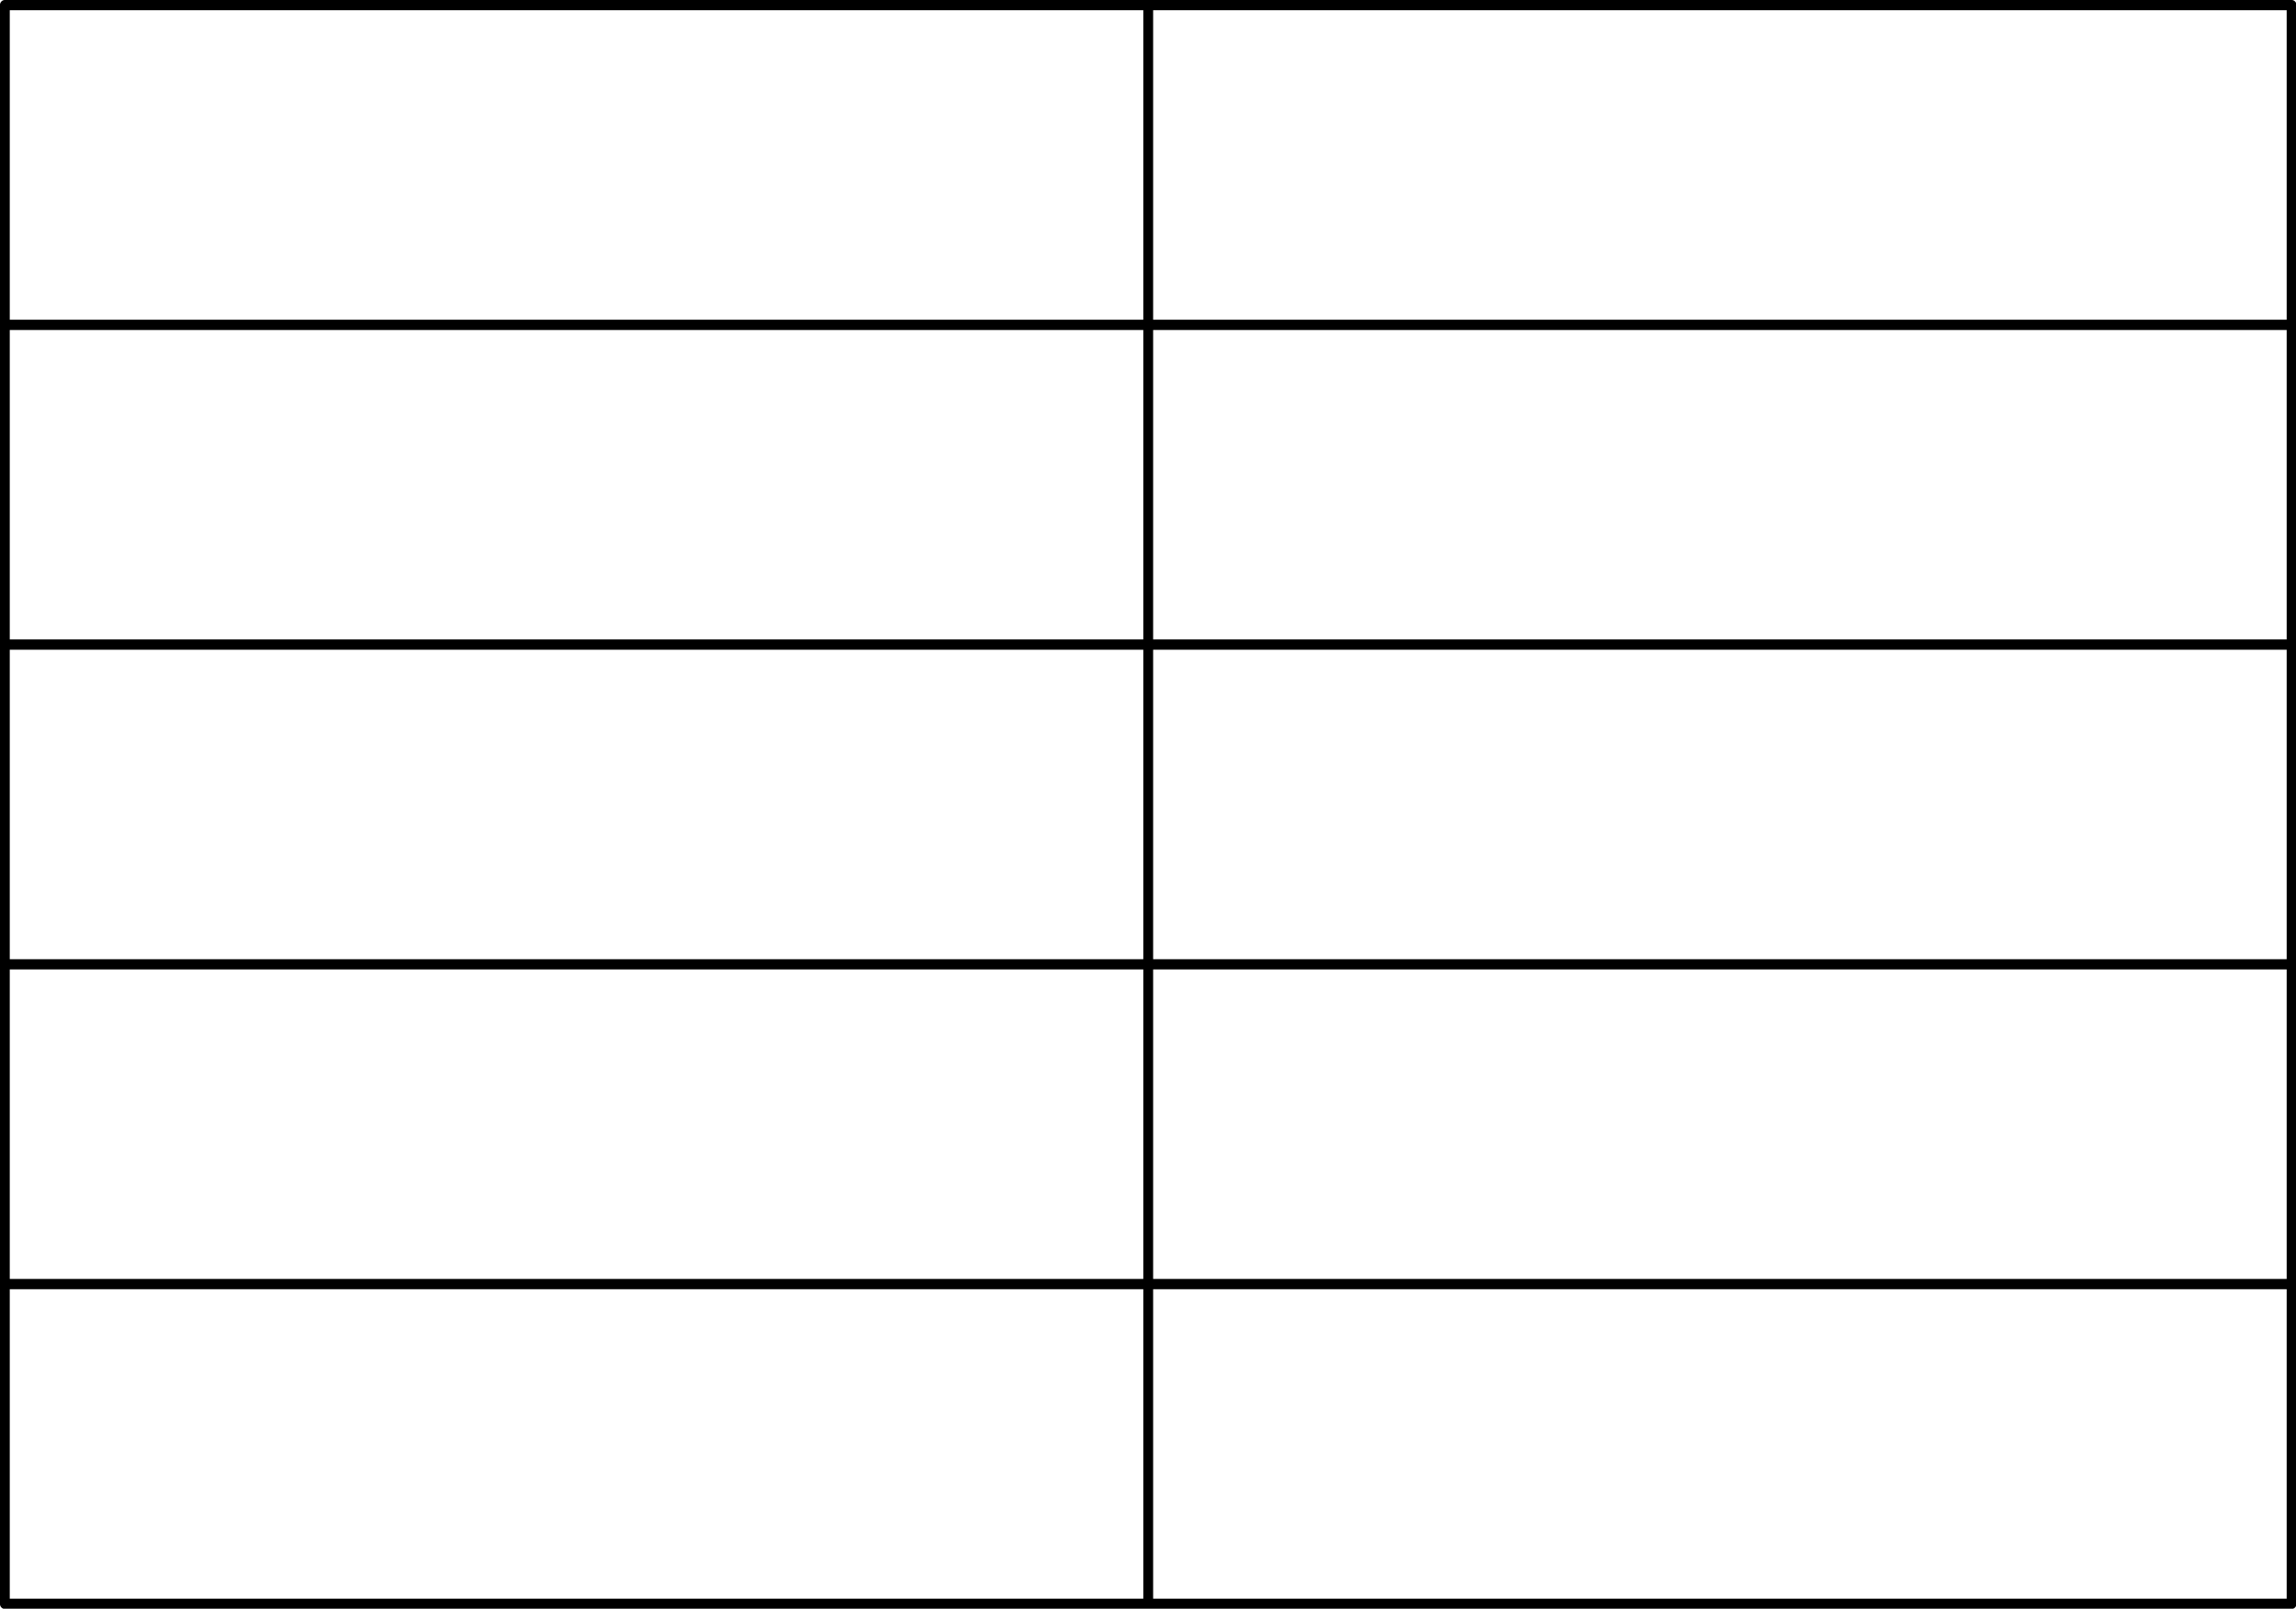 <?xml version="1.0" encoding="UTF-8"?><svg xmlns="http://www.w3.org/2000/svg" xmlns:xlink="http://www.w3.org/1999/xlink" height="640.4" preserveAspectRatio="xMidYMid meet" version="1.0" viewBox="19.3 156.1 914.0 640.4" width="914.0" zoomAndPan="magnify"><defs><filter color-interpolation-filters="sRGB" height="1.045" id="a" width="1.03" x="-.014" xlink:actuate="onLoad" xlink:show="other" xlink:type="simple" xmlns:xlink="http://www.w3.org/1999/xlink" y="-.022"><feFlood flood-color="#000" flood-opacity=".498" result="flood"/><feComposite in="flood" in2="SourceGraphic" operator="in" result="composite1"/><feGaussianBlur in="composite1" result="blur" stdDeviation="8.723"/><feOffset dx="2.336" dy=".8" result="offset"/><feComposite in="SourceGraphic" in2="offset" result="composite2"/></filter><filter color-interpolation-filters="sRGB" height="1.045" id="b" width="1.03" x="-.014" xlink:actuate="onLoad" xlink:show="other" xlink:type="simple" xmlns:xlink="http://www.w3.org/1999/xlink" y="-.022"><feFlood flood-color="#000" flood-opacity=".498" result="flood"/><feComposite in="flood" in2="SourceGraphic" operator="in" result="composite1"/><feGaussianBlur in="composite1" result="blur" stdDeviation="8.723"/><feOffset dx="2.336" dy=".8" result="offset"/><feComposite in="SourceGraphic" in2="offset" result="composite2"/></filter><filter color-interpolation-filters="sRGB" height="1.045" id="c" width="1.044" x="-.021" xlink:actuate="onLoad" xlink:show="other" xlink:type="simple" xmlns:xlink="http://www.w3.org/1999/xlink" y="-.022"><feFlood flood-color="#000" flood-opacity=".498" result="flood"/><feComposite in="flood" in2="SourceGraphic" operator="in" result="composite1"/><feGaussianBlur in="composite1" result="blur" stdDeviation="8.723"/><feOffset dx="2.336" dy=".8" result="offset"/><feComposite in="SourceGraphic" in2="offset" result="composite2"/></filter><filter color-interpolation-filters="sRGB" height="1.045" id="d" width="1.042" x="-.02" xlink:actuate="onLoad" xlink:show="other" xlink:type="simple" xmlns:xlink="http://www.w3.org/1999/xlink" y="-.022"><feFlood flood-color="#000" flood-opacity=".498" result="flood"/><feComposite in="flood" in2="SourceGraphic" operator="in" result="composite1"/><feGaussianBlur in="composite1" result="blur" stdDeviation="8.723"/><feOffset dx="2.336" dy=".8" result="offset"/><feComposite in="SourceGraphic" in2="offset" result="composite2"/></filter></defs><g><g><path d="M 936.908,149.162 H 35.605 M 936.908,269.812 H 35.605 M 936.908,390.462 H 35.605 M 936.908,511.112 H 35.605 M 936.908,631.762 H 35.605 M 936.908,752.412 H 35.605 M 936.908,149.162 V 752.412 M 486.256,149.162 V 752.412 M 35.605,149.162 v 603.25" fill="none" stroke="#000" stroke-linecap="round" stroke-linejoin="round" stroke-width="3.876" transform="matrix(1.01 0 0 1.055 -14.731 .77)"/></g></g></svg>